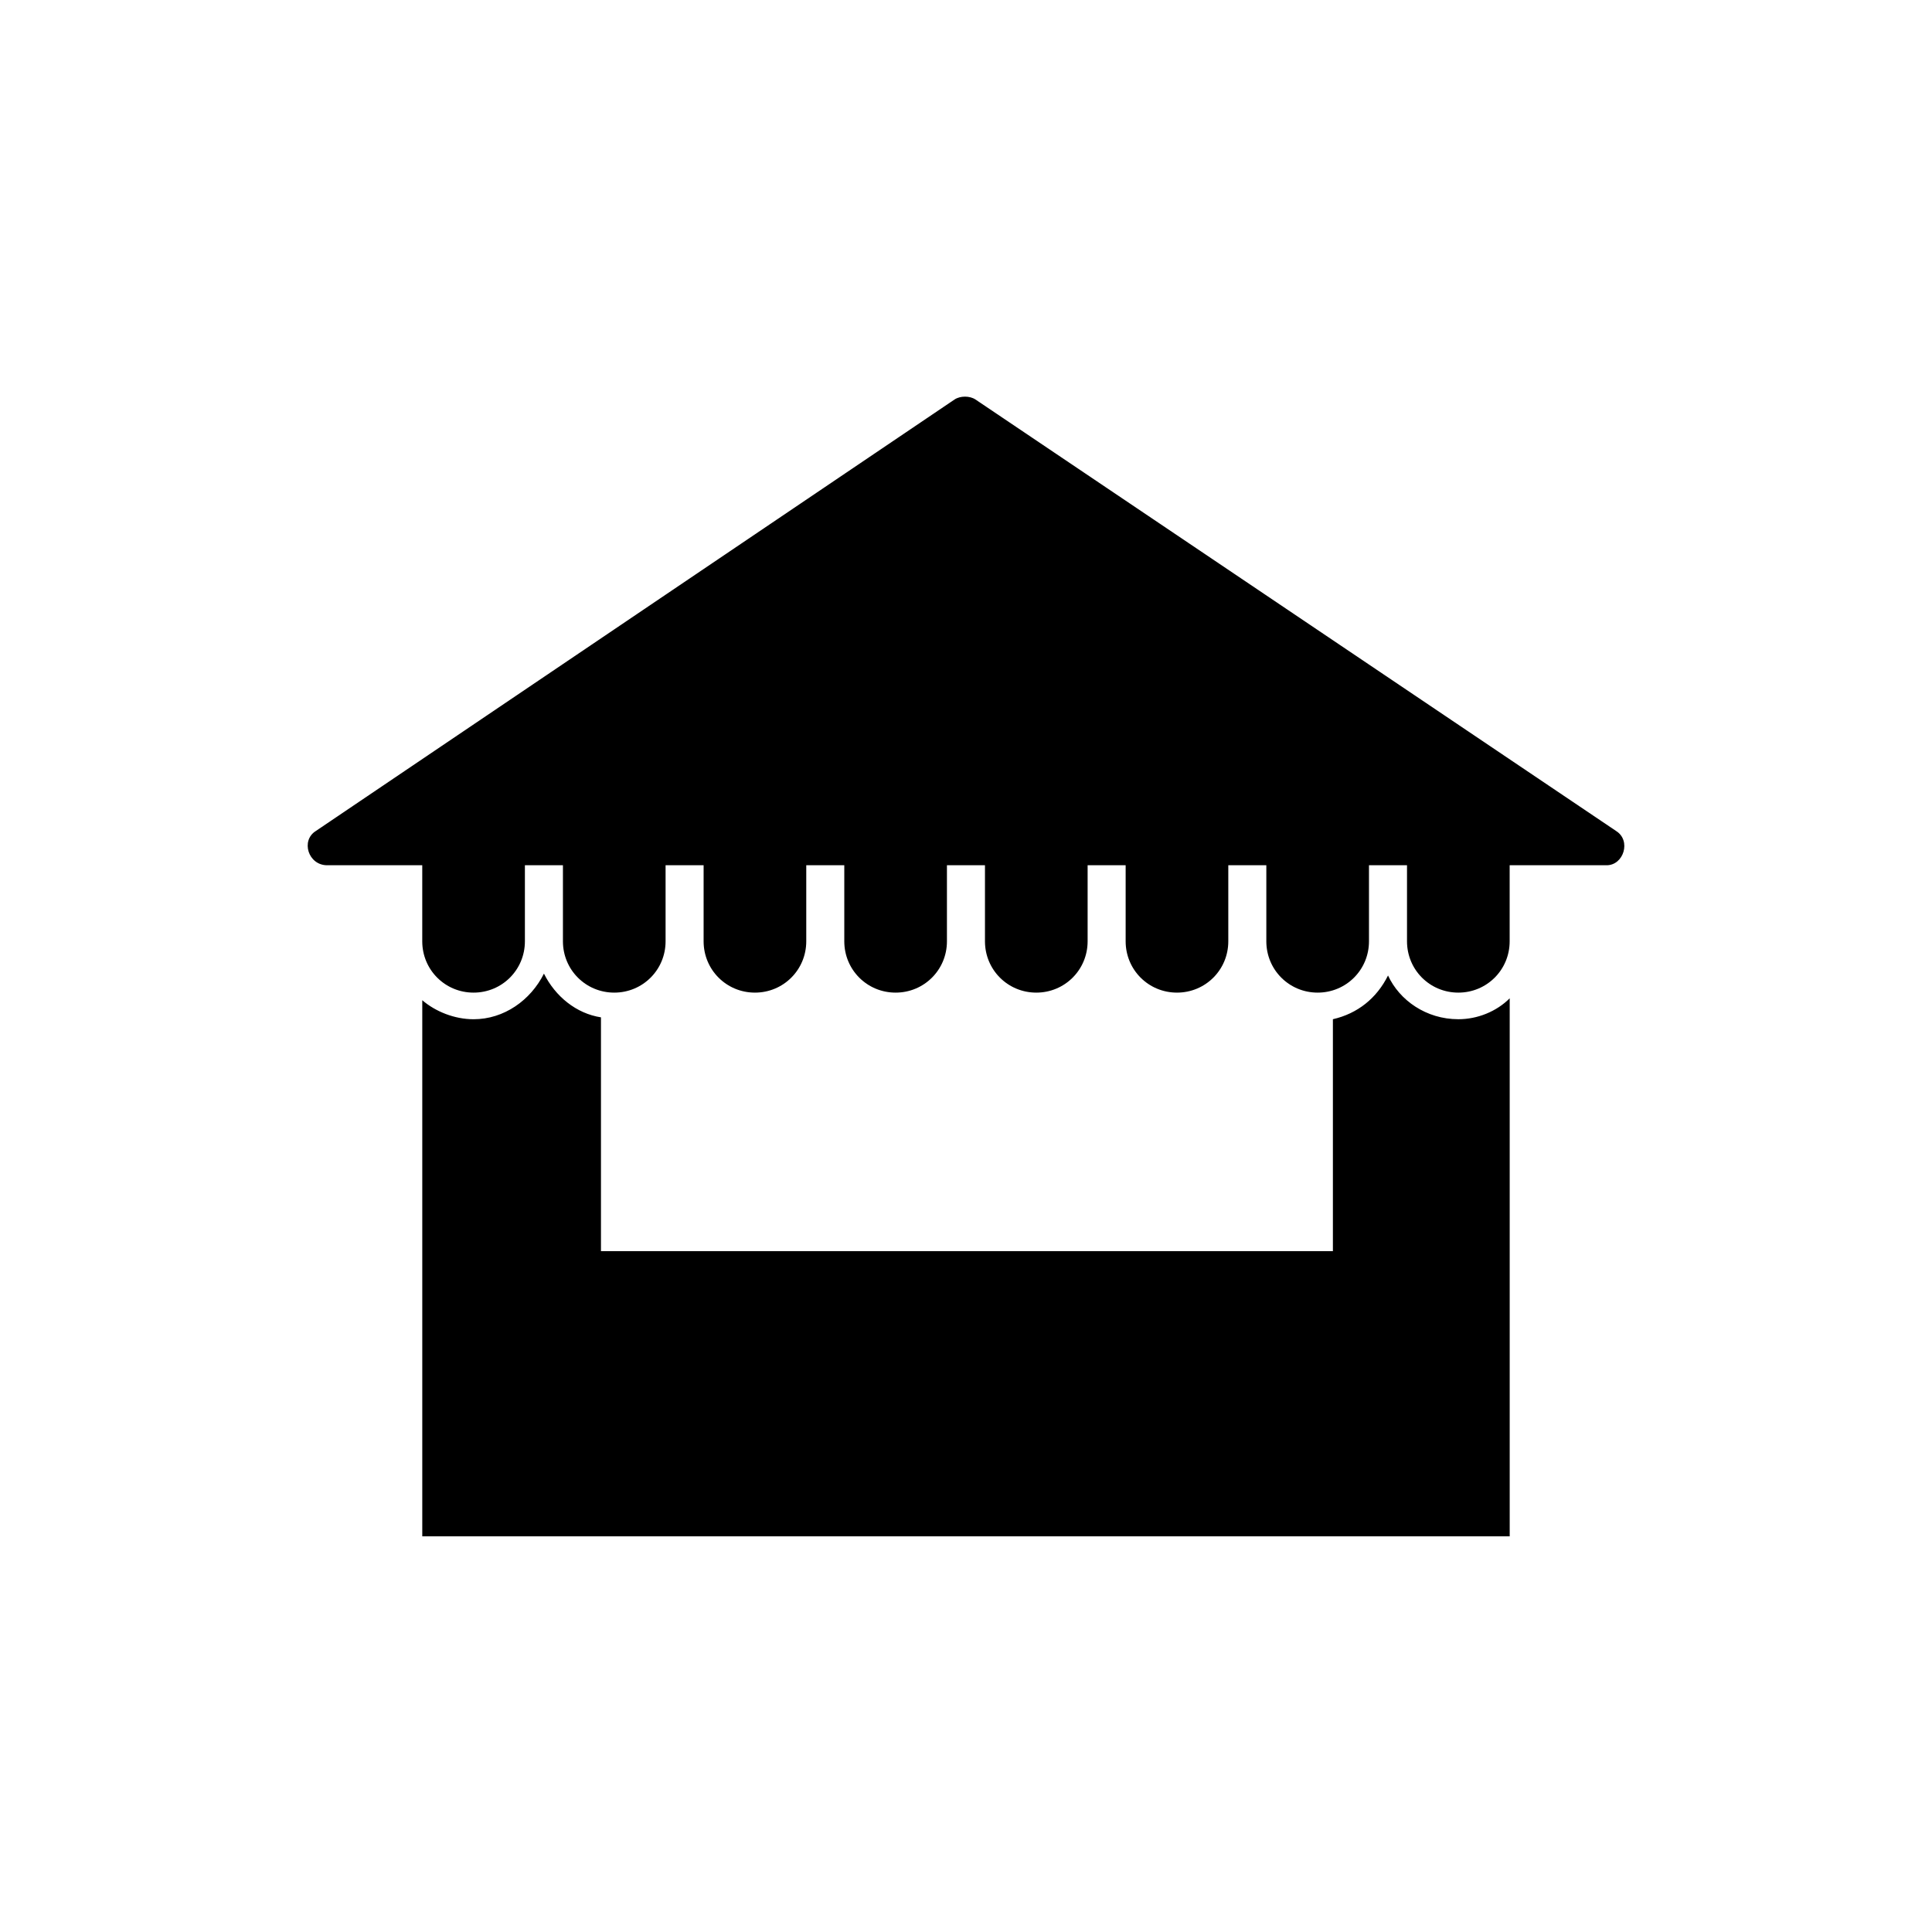 <?xml version="1.0" encoding="UTF-8"?>
<!-- The Best Svg Icon site in the world: iconSvg.co, Visit us! https://iconsvg.co -->
<svg fill="#000000" width="800px" height="800px" version="1.1" viewBox="144 144 512 512" xmlns="http://www.w3.org/2000/svg">
 <g>
  <path d="m511.84 402.52c-3.023 6.047-8.062 10.078-14.609 11.586v61.465l-193.97 0.004v-61.969c-6.551-1.008-12.09-5.543-15.113-11.586-3.527 7.055-10.578 12.09-18.641 12.09-5.039 0-10.078-2.016-13.602-5.039v142.07h288.18v-142.58c-3.527 3.527-8.566 5.543-13.602 5.543-8.566 0-15.621-5.039-18.645-11.59z"/>
  <path d="m572.3 364.23-169.79-114.36c-1.512-1.008-4.031-1.008-5.543 0l-169.28 114.36c-4.031 2.519-2.016 9.07 3.023 9.07h25.191v20.152c0 7.559 6.047 13.602 13.602 13.602 7.559 0 13.602-6.047 13.602-13.602v-20.152h10.078v20.152c0 7.559 6.047 13.602 13.602 13.602 7.559 0 13.602-6.047 13.602-13.602v-20.152h10.078v20.152c0 7.559 6.047 13.602 13.602 13.602 7.559 0 13.602-6.047 13.602-13.602v-20.152h10.078v20.152c0 7.559 6.047 13.602 13.602 13.602 7.559 0 13.602-6.047 13.602-13.602v-20.152h10.078v20.152c0 7.559 6.047 13.602 13.602 13.602 7.559 0 13.602-6.047 13.602-13.602v-20.152h10.078v20.152c0 7.559 6.047 13.602 13.602 13.602 7.559 0 13.602-6.047 13.602-13.602v-20.152h10.078v20.152c0 7.559 6.047 13.602 13.602 13.602 7.559 0 13.602-6.047 13.602-13.602v-20.152h10.078v20.152c0 7.559 6.047 13.602 13.602 13.602 7.559 0 13.602-6.047 13.602-13.602v-20.152h25.695c4.539 0 6.555-6.551 2.523-9.07z"/>
 </g>
</svg>